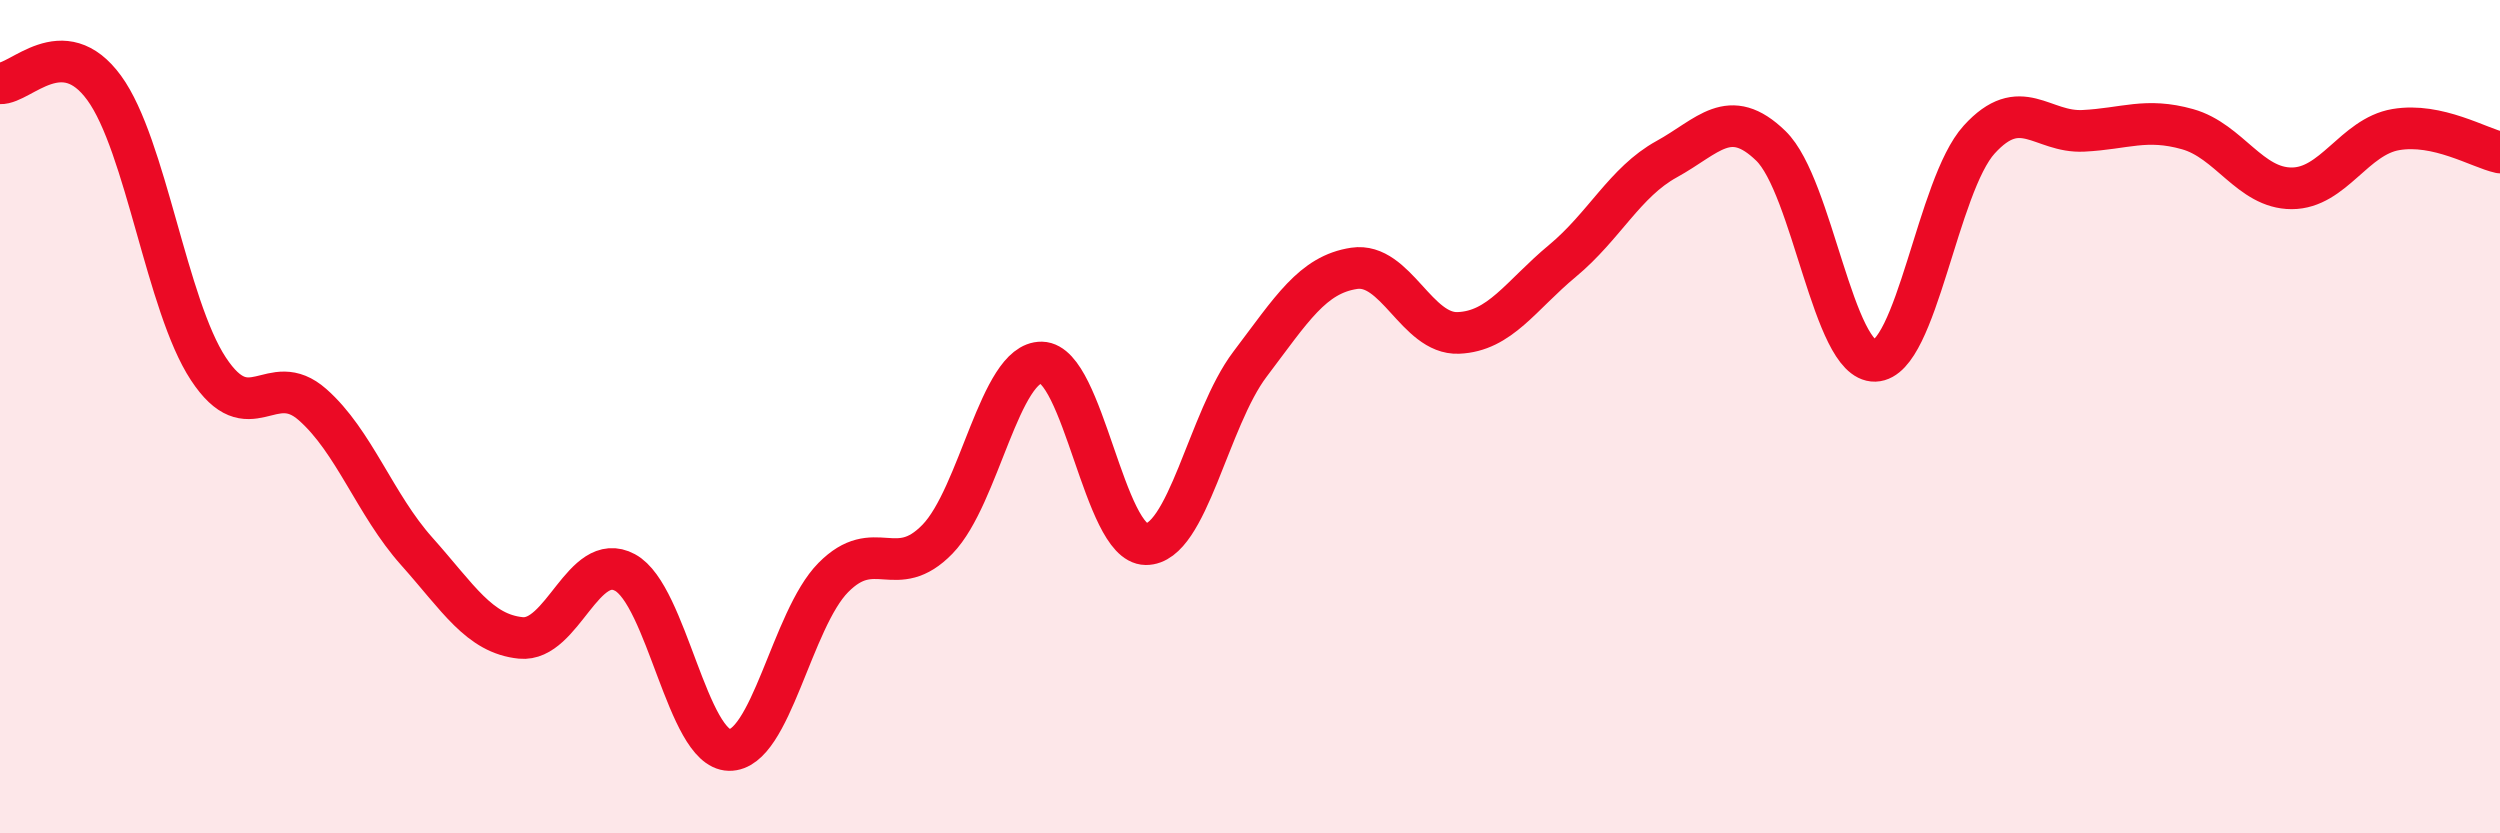 
    <svg width="60" height="20" viewBox="0 0 60 20" xmlns="http://www.w3.org/2000/svg">
      <path
        d="M 0,2 C 0.5,2.02 1.5,0.74 2.5,2.11 C 3.5,3.48 4,7.33 5,8.85 C 6,10.37 6.5,8.83 7.5,9.71 C 8.5,10.59 9,12.11 10,13.23 C 11,14.35 11.5,15.21 12.5,15.31 C 13.5,15.41 14,13.2 15,13.74 C 16,14.28 16.5,17.98 17.5,18 C 18.5,18.02 19,14.87 20,13.86 C 21,12.85 21.5,13.97 22.5,12.94 C 23.5,11.91 24,8.68 25,8.7 C 26,8.72 26.5,13.05 27.5,13.06 C 28.5,13.07 29,10.06 30,8.74 C 31,7.42 31.5,6.59 32.5,6.44 C 33.5,6.29 34,8.03 35,7.99 C 36,7.95 36.5,7.09 37.5,6.26 C 38.5,5.43 39,4.37 40,3.82 C 41,3.27 41.5,2.53 42.5,3.5 C 43.5,4.47 44,8.69 45,8.66 C 46,8.63 46.5,4.45 47.5,3.35 C 48.5,2.25 49,3.19 50,3.14 C 51,3.09 51.5,2.82 52.5,3.1 C 53.5,3.38 54,4.52 55,4.52 C 56,4.52 56.5,3.28 57.5,3.11 C 58.5,2.94 59.5,3.55 60,3.66L60 20L0 20Z"
        fill="#EB0A25"
        opacity="0.1"
        stroke-linecap="round"
        stroke-linejoin="round"
      />
      <path
        d="M 0,2 C 0.5,2.02 1.5,0.74 2.5,2.11 C 3.5,3.48 4,7.33 5,8.85 C 6,10.37 6.5,8.83 7.5,9.71 C 8.5,10.59 9,12.11 10,13.23 C 11,14.35 11.5,15.21 12.5,15.31 C 13.5,15.41 14,13.2 15,13.74 C 16,14.28 16.5,17.98 17.5,18 C 18.5,18.02 19,14.87 20,13.86 C 21,12.85 21.5,13.97 22.5,12.94 C 23.5,11.91 24,8.68 25,8.7 C 26,8.72 26.5,13.05 27.5,13.06 C 28.5,13.07 29,10.06 30,8.74 C 31,7.42 31.5,6.59 32.5,6.44 C 33.5,6.29 34,8.03 35,7.99 C 36,7.95 36.5,7.09 37.5,6.26 C 38.5,5.43 39,4.37 40,3.82 C 41,3.27 41.5,2.53 42.5,3.5 C 43.5,4.47 44,8.69 45,8.66 C 46,8.63 46.5,4.45 47.5,3.35 C 48.5,2.25 49,3.19 50,3.14 C 51,3.09 51.5,2.82 52.5,3.1 C 53.5,3.38 54,4.52 55,4.52 C 56,4.52 56.5,3.28 57.5,3.11 C 58.5,2.94 59.5,3.55 60,3.66"
        stroke="#EB0A25"
        stroke-width="1"
        fill="none"
        stroke-linecap="round"
        stroke-linejoin="round"
      />
    </svg>
  